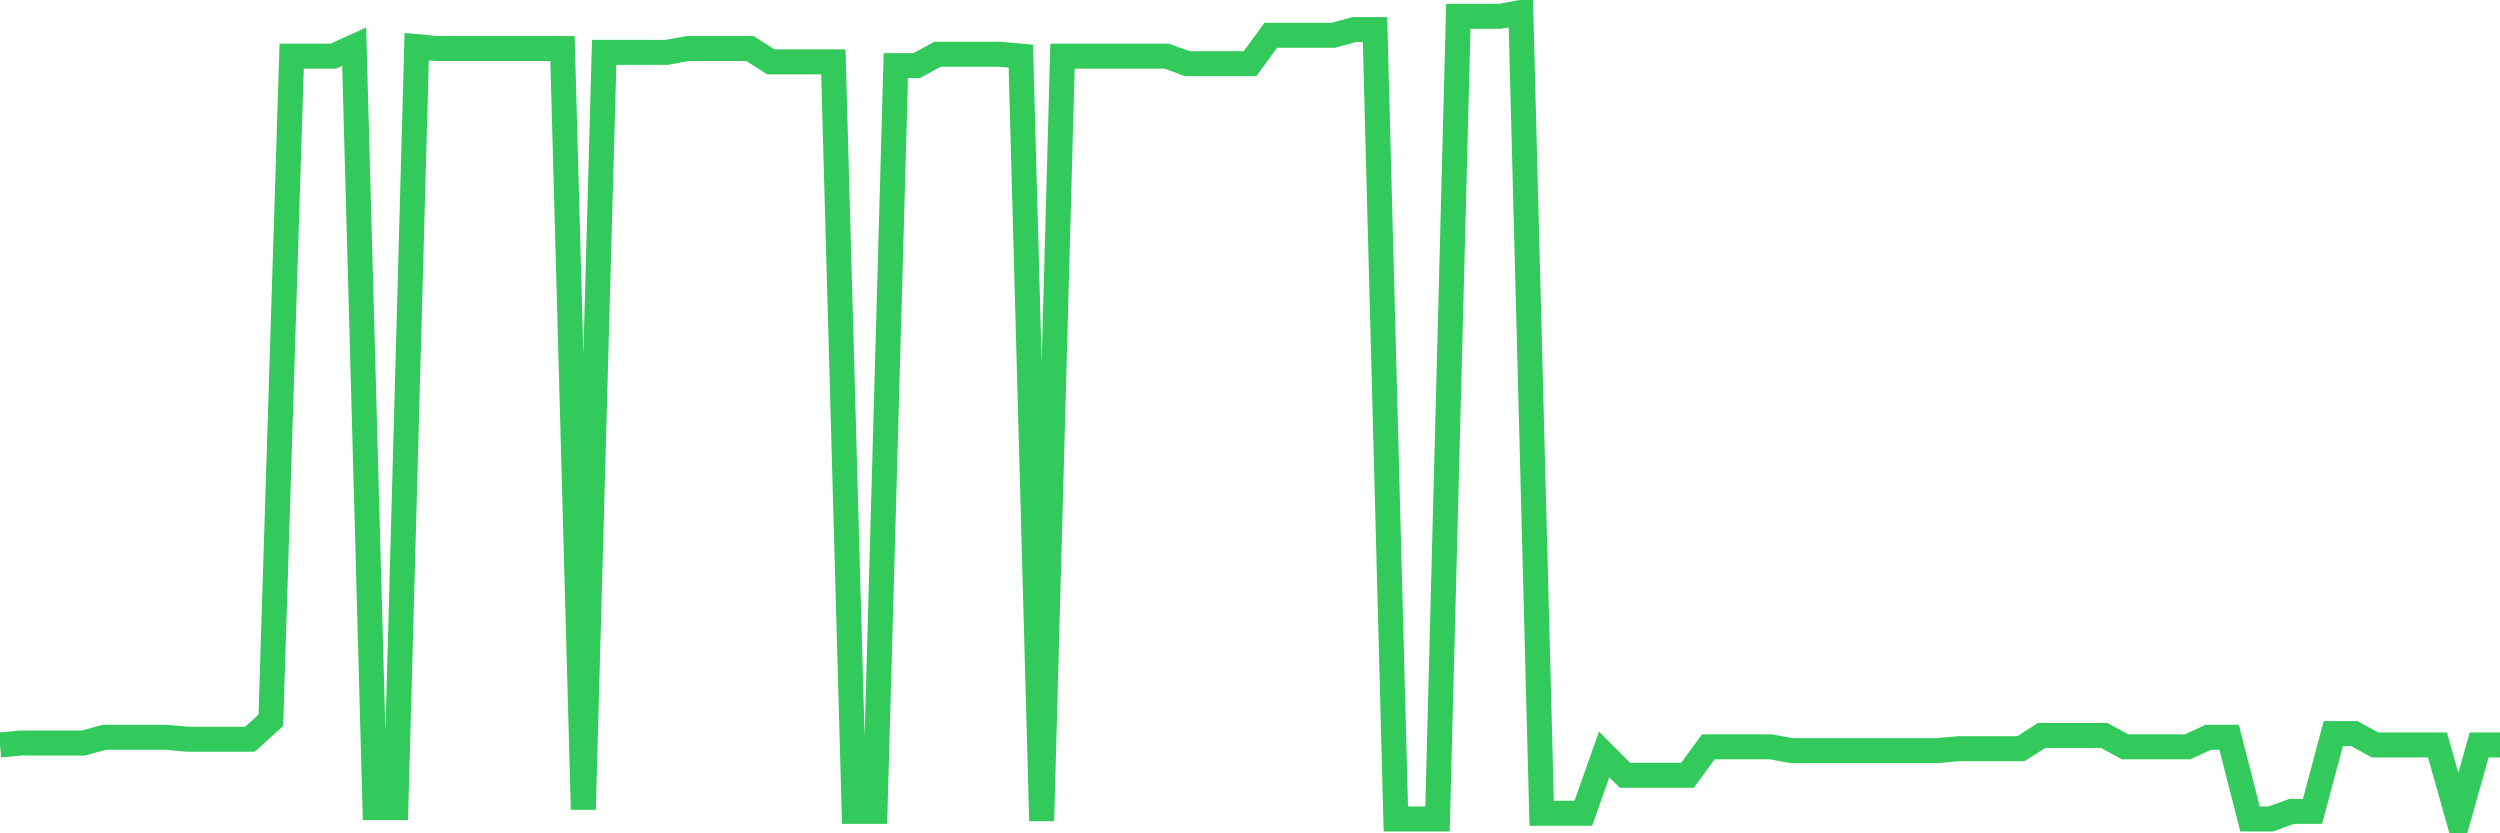 <svg
  xmlns="http://www.w3.org/2000/svg"
  xmlns:xlink="http://www.w3.org/1999/xlink"
  width="120"
  height="40"
  viewBox="0 0 120 40"
  preserveAspectRatio="none"
>
  <polyline
    points="0,35.757 1,35.666 2,35.666 3,35.666 4,35.666 5,35.392 6,35.392 7,35.392 8,35.392 9,35.484 10,35.484 11,35.484 12,35.484 13,34.573 14,2.695 15,2.695 16,2.695 17,2.239 18,38.762 19,38.762 20,2.239 21,2.331 22,2.331 23,2.331 24,2.331 25,2.331 26,2.331 27,2.331 28,38.854 29,2.513 30,2.513 31,2.513 32,2.513 33,2.331 34,2.331 35,2.331 36,2.331 37,2.968 38,2.968 39,2.968 40,2.968 41,38.945 42,38.945 43,3.15 44,3.15 45,2.604 46,2.604 47,2.604 48,2.604 49,2.695 50,39.4 51,2.695 52,2.695 53,2.695 54,2.695 55,2.695 56,2.695 57,3.059 58,3.059 59,3.059 60,3.059 61,1.693 62,1.693 63,1.693 64,1.693 65,1.42 66,1.42 67,39.309 68,39.309 69,39.309 70,0.782 71,0.782 72,0.782 73,0.6 74,39.036 75,39.036 76,39.036 77,36.212 78,37.214 79,37.214 80,37.214 81,37.214 82,35.848 83,35.848 84,35.848 85,35.848 86,36.03 87,36.03 88,36.03 89,36.03 90,36.03 91,36.03 92,36.03 93,36.03 94,35.939 95,35.939 96,35.939 97,35.939 98,35.301 99,35.301 100,35.301 101,35.301 102,35.848 103,35.848 104,35.848 105,35.848 106,35.392 107,35.392 108,39.309 109,39.309 110,38.945 111,38.945 112,35.21 113,35.21 114,35.757 115,35.757 116,35.757 117,35.757 118,39.309 119,35.757 120,35.757"
    fill="none"
    stroke="#32ca5b"
    stroke-width="1.2"
  >
  </polyline>
</svg>